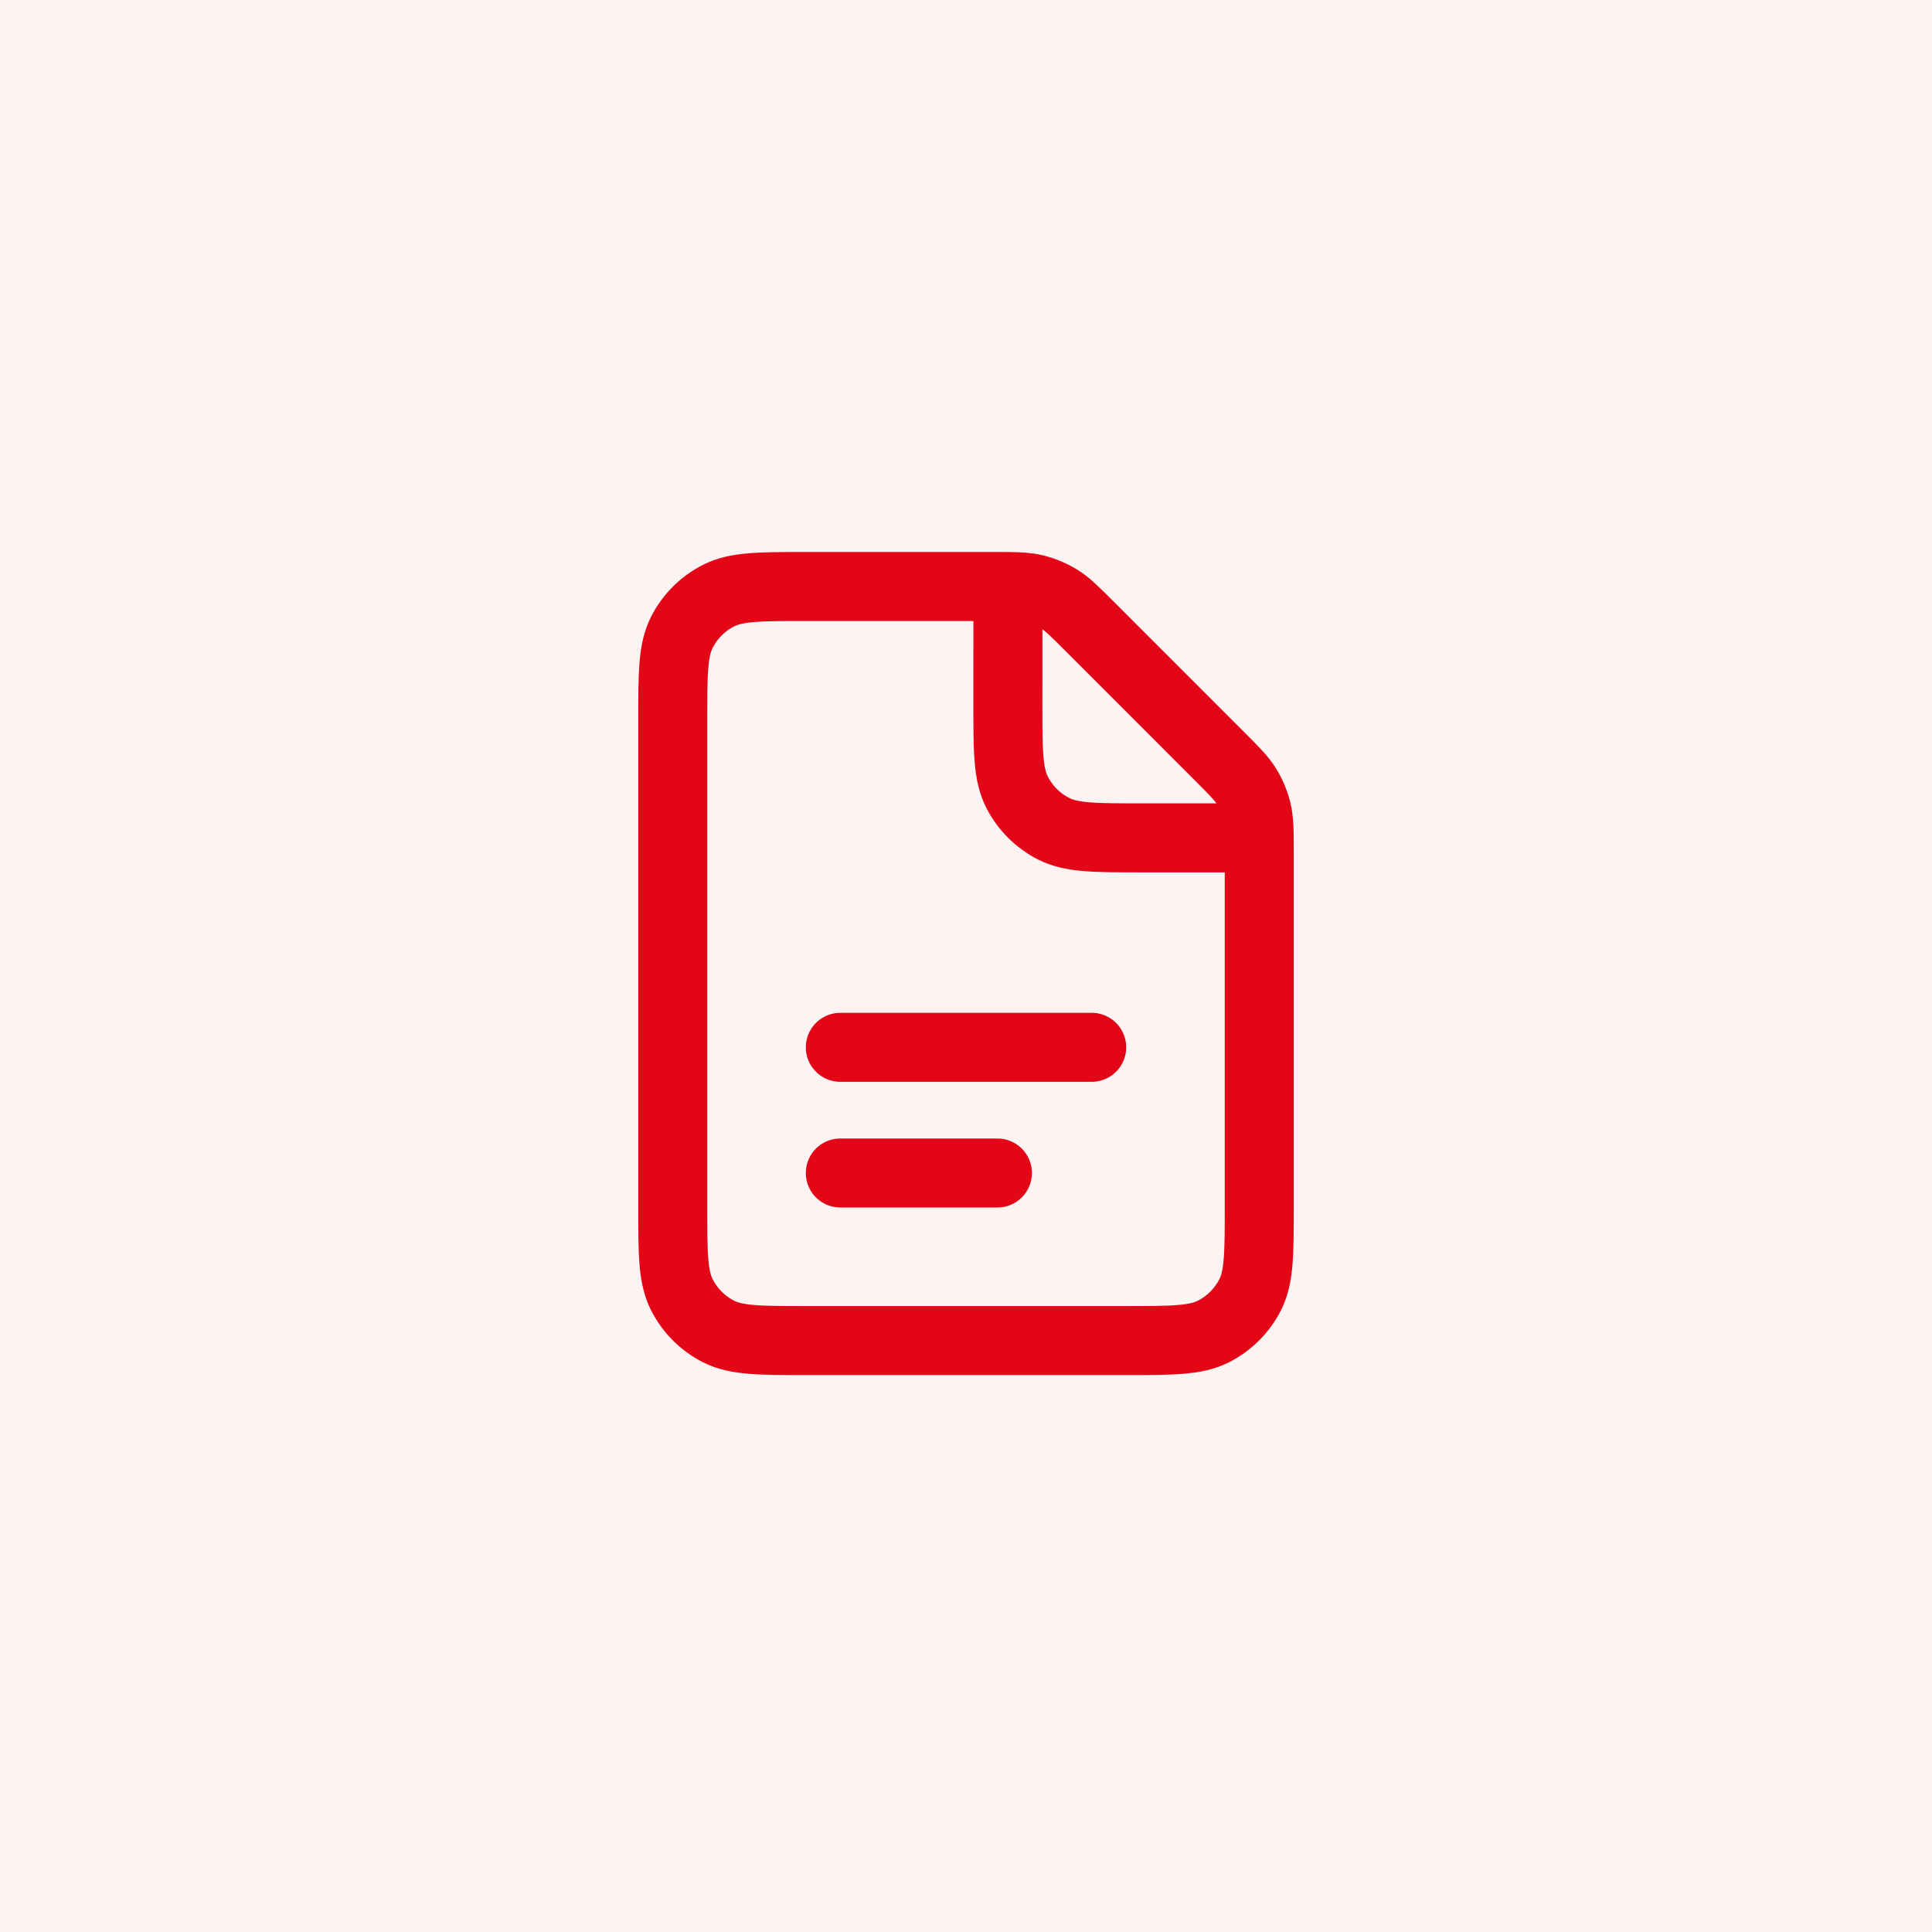 <?xml version="1.0" encoding="UTF-8"?> <svg xmlns="http://www.w3.org/2000/svg" width="56" height="56" viewBox="0 0 56 56" fill="none"><rect width="56" height="56" fill="#FCF3F3"></rect><path d="M24.357 34H28.911M24.357 30.357H31.643M29.215 17.001C29.099 17 28.968 17 28.819 17H23.386C22.026 17 21.345 17 20.826 17.265C20.369 17.497 19.997 17.869 19.765 18.326C19.5 18.845 19.5 19.526 19.5 20.886V34.972C19.5 36.332 19.5 37.011 19.765 37.531C19.997 37.988 20.369 38.36 20.826 38.593C21.345 38.857 22.024 38.857 23.382 38.857H32.618C33.975 38.857 34.654 38.857 35.173 38.593C35.63 38.36 36.003 37.988 36.236 37.531C36.5 37.012 36.5 36.333 36.5 34.976V24.681C36.5 24.532 36.5 24.402 36.499 24.286M29.215 17.001C29.561 17.004 29.78 17.017 29.989 17.067C30.237 17.127 30.474 17.225 30.692 17.358C30.937 17.508 31.147 17.719 31.567 18.138L35.362 21.934C35.782 22.354 35.991 22.563 36.141 22.808C36.274 23.026 36.373 23.262 36.432 23.51C36.483 23.72 36.496 23.939 36.499 24.286M29.215 17.001L29.214 20.4C29.214 21.76 29.214 22.44 29.479 22.96C29.712 23.417 30.083 23.788 30.54 24.021C31.059 24.286 31.739 24.286 33.096 24.286H36.499" stroke="#E20617" stroke-width="2" stroke-linecap="round" stroke-linejoin="round"></path></svg> 